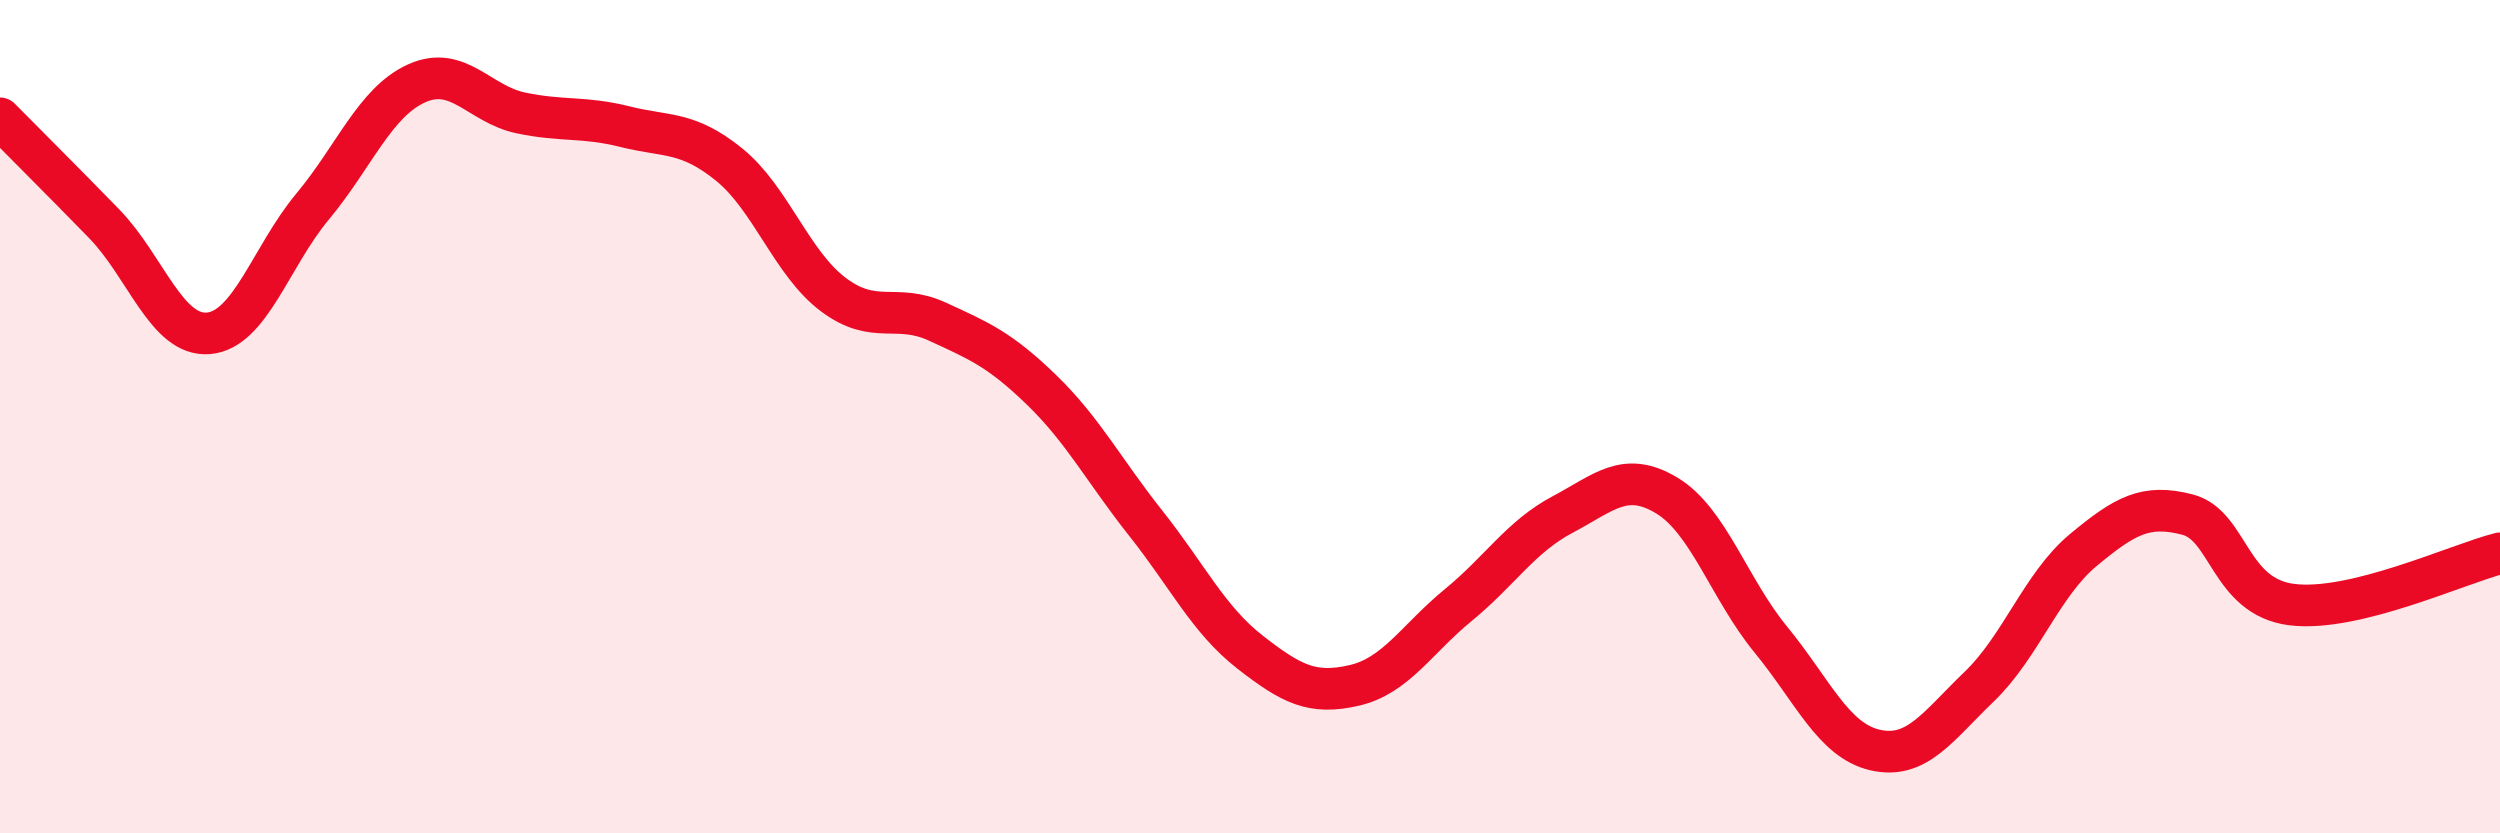 
    <svg width="60" height="20" viewBox="0 0 60 20" xmlns="http://www.w3.org/2000/svg">
      <path
        d="M 0,2.84 C 0.5,3.35 1.5,4.34 2.5,5.37 C 3.5,6.4 4,8.08 5,8 C 6,7.92 6.5,6.16 7.5,4.96 C 8.5,3.76 9,2.45 10,2 C 11,1.55 11.5,2.5 12.5,2.71 C 13.5,2.92 14,2.79 15,3.04 C 16,3.29 16.5,3.14 17.5,3.95 C 18.5,4.76 19,6.32 20,7.07 C 21,7.82 21.5,7.26 22.5,7.72 C 23.5,8.18 24,8.39 25,9.36 C 26,10.33 26.5,11.3 27.5,12.56 C 28.5,13.82 29,14.87 30,15.65 C 31,16.43 31.5,16.68 32.5,16.45 C 33.5,16.22 34,15.34 35,14.52 C 36,13.7 36.5,12.88 37.5,12.35 C 38.5,11.82 39,11.29 40,11.89 C 41,12.49 41.5,14.13 42.5,15.35 C 43.5,16.57 44,17.77 45,18 C 46,18.23 46.5,17.44 47.5,16.48 C 48.5,15.52 49,14.03 50,13.2 C 51,12.37 51.5,12.09 52.5,12.35 C 53.5,12.61 53.5,14.32 55,14.51 C 56.5,14.7 59,13.53 60,13.28L60 20L0 20Z"
        fill="#EB0A25"
        opacity="0.1"
        stroke-linecap="round"
        stroke-linejoin="round"
      />
      <path
        d="M 0,2.84 C 0.5,3.35 1.5,4.34 2.5,5.37 C 3.5,6.4 4,8.08 5,8 C 6,7.92 6.5,6.16 7.5,4.96 C 8.5,3.76 9,2.45 10,2 C 11,1.55 11.5,2.5 12.5,2.71 C 13.5,2.92 14,2.79 15,3.04 C 16,3.29 16.5,3.14 17.5,3.95 C 18.5,4.76 19,6.32 20,7.07 C 21,7.82 21.5,7.26 22.5,7.72 C 23.5,8.18 24,8.39 25,9.36 C 26,10.33 26.5,11.3 27.5,12.56 C 28.5,13.82 29,14.87 30,15.65 C 31,16.43 31.5,16.68 32.5,16.45 C 33.5,16.22 34,15.34 35,14.52 C 36,13.7 36.5,12.88 37.5,12.35 C 38.5,11.82 39,11.29 40,11.89 C 41,12.49 41.5,14.13 42.5,15.35 C 43.5,16.57 44,17.77 45,18 C 46,18.23 46.5,17.44 47.5,16.48 C 48.5,15.52 49,14.03 50,13.2 C 51,12.37 51.5,12.09 52.5,12.35 C 53.5,12.61 53.5,14.32 55,14.51 C 56.5,14.7 59,13.53 60,13.28"
        stroke="#EB0A25"
        stroke-width="1"
        fill="none"
        stroke-linecap="round"
        stroke-linejoin="round"
      />
    </svg>
  